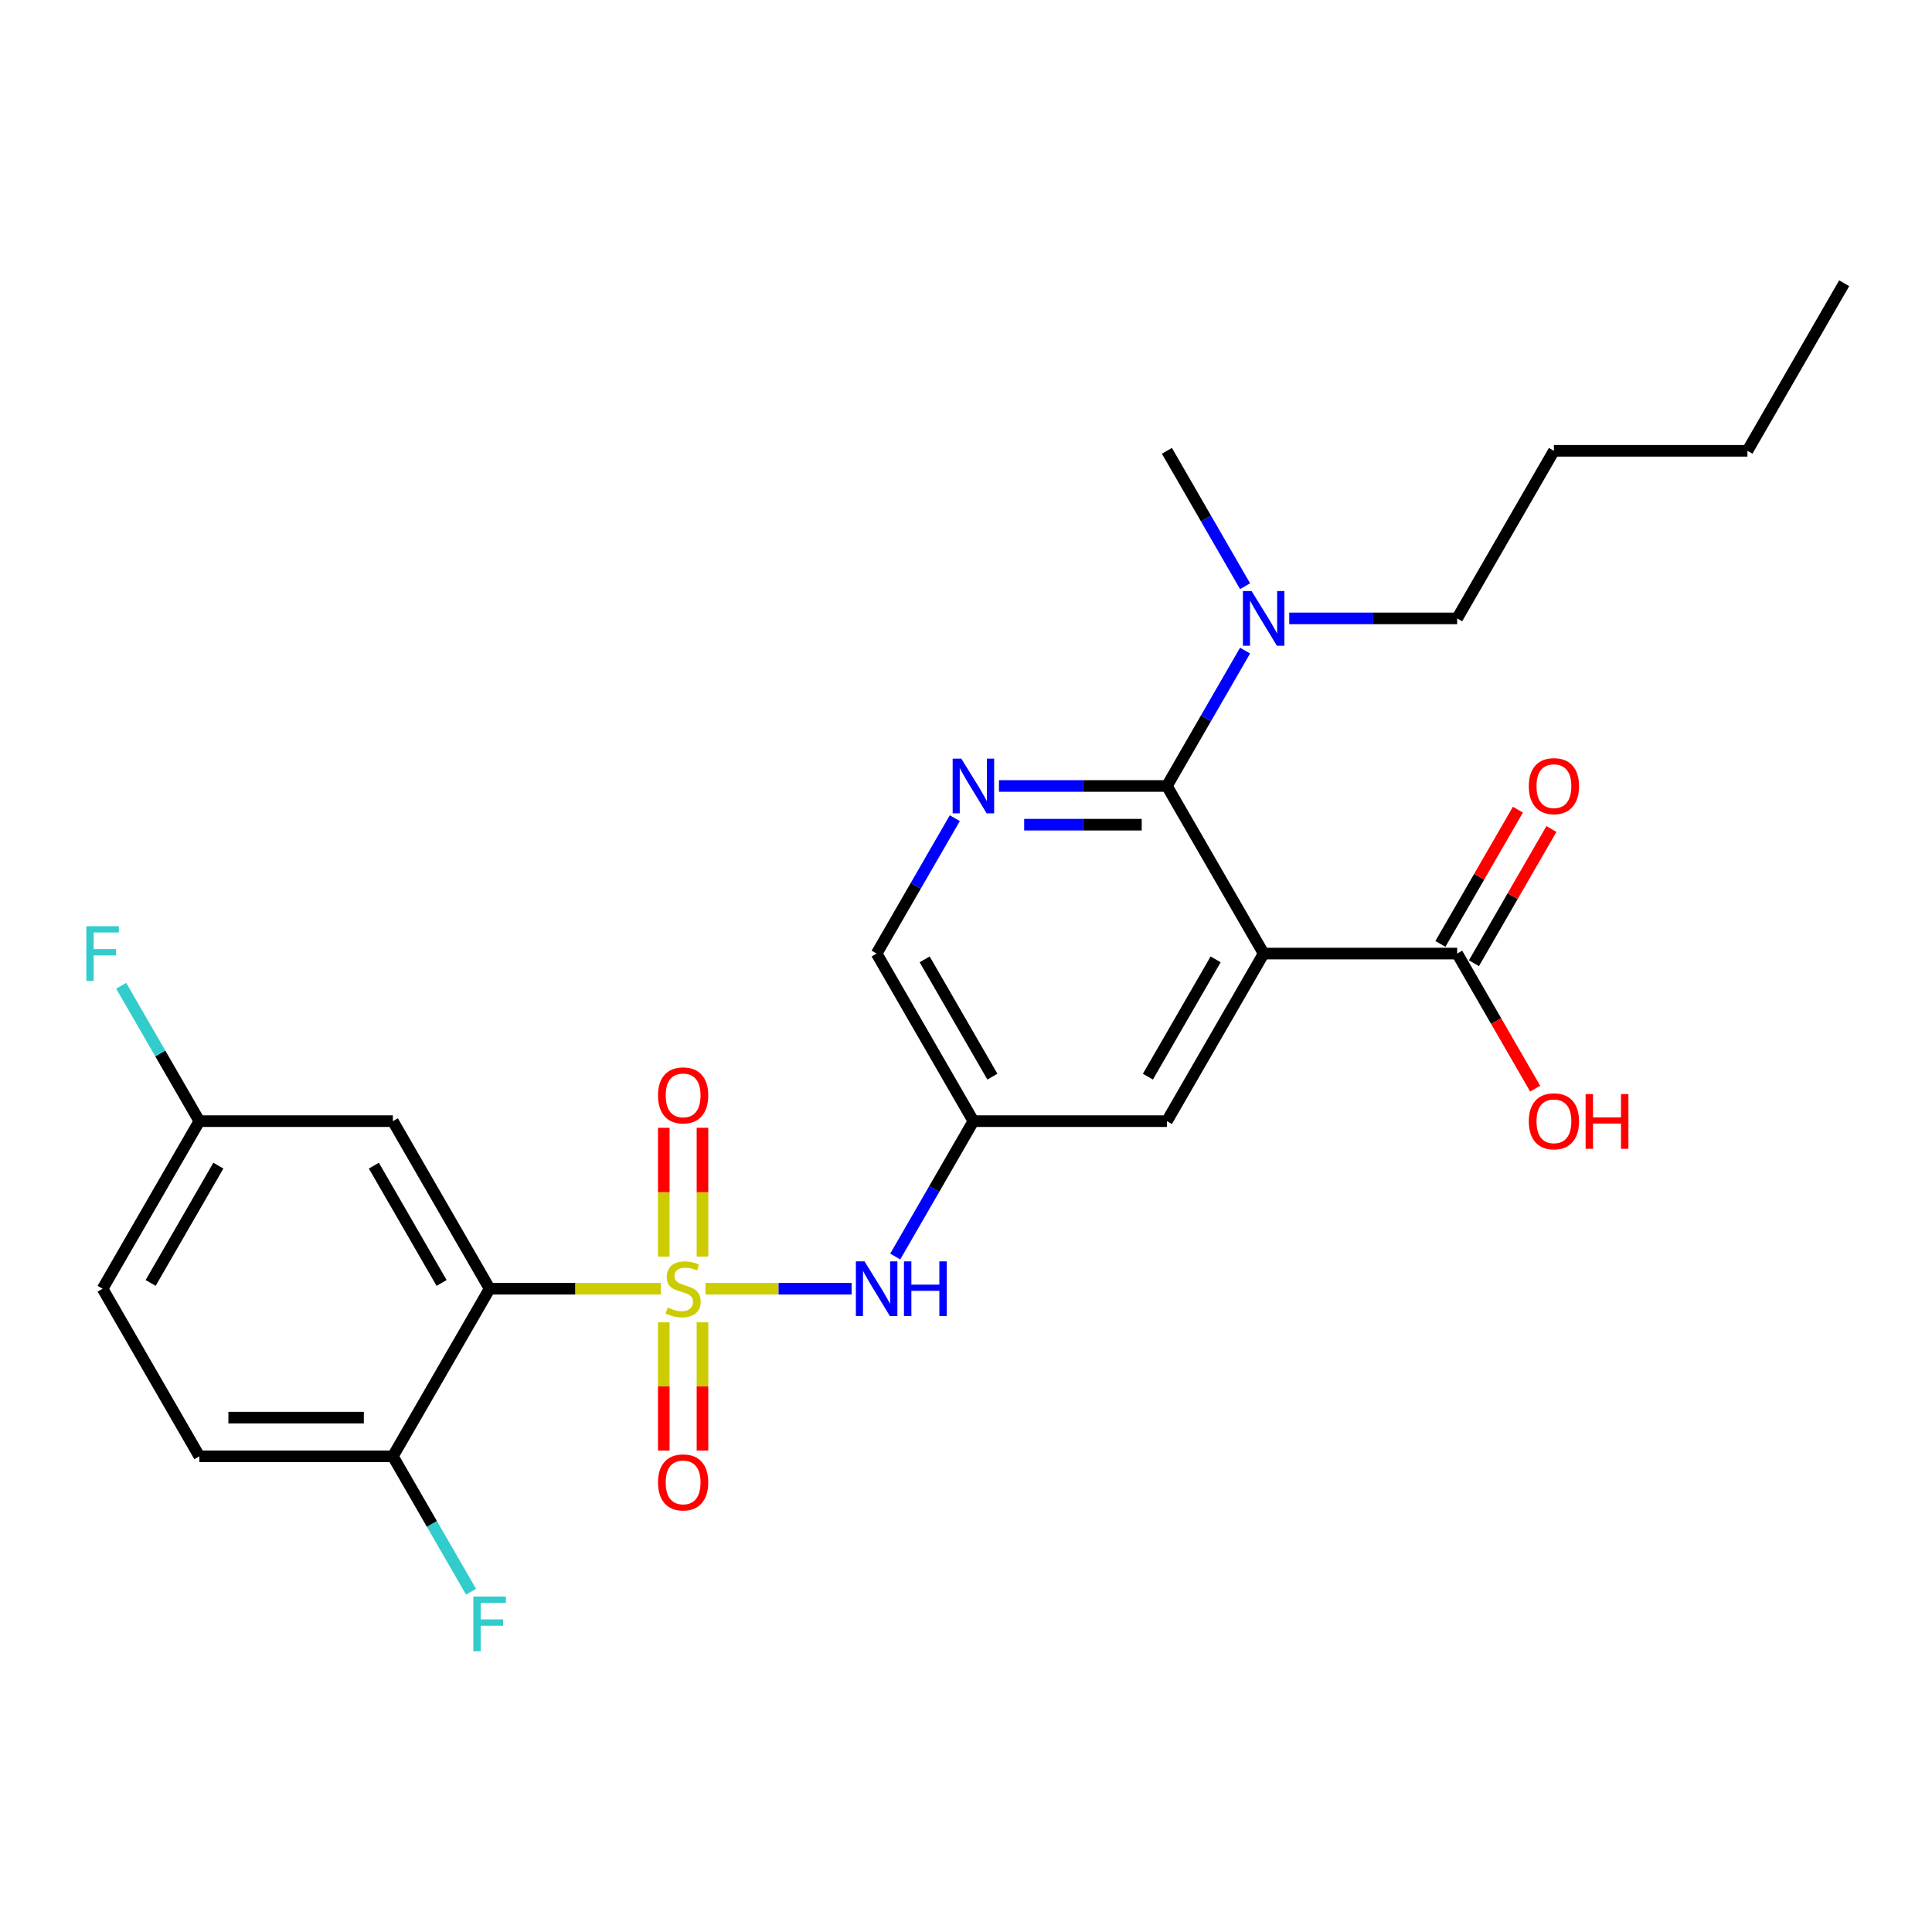 <?xml version='1.0' encoding='iso-8859-1'?>
<svg version='1.1' baseProfile='full'
              xmlns='http://www.w3.org/2000/svg'
                      xmlns:rdkit='http://www.rdkit.org/xml'
                      xmlns:xlink='http://www.w3.org/1999/xlink'
                  xml:space='preserve'
width='1000px' height='1000px' viewBox='0 0 1000 1000'>
<!-- END OF HEADER -->
<rect style='opacity:1.0;fill:#FFFFFF;stroke:none' width='1000' height='1000' x='0' y='0'> </rect>
<path class='bond-0' d='M 342.004,667.046 L 297.716,667.046' style='fill:none;fill-rule:evenodd;stroke:#CCCC00;stroke-width:6px;stroke-linecap:butt;stroke-linejoin:miter;stroke-opacity:1' />
<path class='bond-0' d='M 297.716,667.046 L 253.428,667.046' style='fill:none;fill-rule:evenodd;stroke:#000000;stroke-width:6px;stroke-linecap:butt;stroke-linejoin:miter;stroke-opacity:1' />
<path class='bond-4' d='M 365.172,667.046 L 402.982,667.046' style='fill:none;fill-rule:evenodd;stroke:#CCCC00;stroke-width:6px;stroke-linecap:butt;stroke-linejoin:miter;stroke-opacity:1' />
<path class='bond-4' d='M 402.982,667.046 L 440.793,667.046' style='fill:none;fill-rule:evenodd;stroke:#0000FF;stroke-width:6px;stroke-linecap:butt;stroke-linejoin:miter;stroke-opacity:1' />
<path class='bond-8' d='M 363.603,650.422 L 363.603,617.078' style='fill:none;fill-rule:evenodd;stroke:#CCCC00;stroke-width:6px;stroke-linecap:butt;stroke-linejoin:miter;stroke-opacity:1' />
<path class='bond-8' d='M 363.603,617.078 L 363.603,583.734' style='fill:none;fill-rule:evenodd;stroke:#FF0000;stroke-width:6px;stroke-linecap:butt;stroke-linejoin:miter;stroke-opacity:1' />
<path class='bond-8' d='M 343.572,650.422 L 343.572,617.078' style='fill:none;fill-rule:evenodd;stroke:#CCCC00;stroke-width:6px;stroke-linecap:butt;stroke-linejoin:miter;stroke-opacity:1' />
<path class='bond-8' d='M 343.572,617.078 L 343.572,583.734' style='fill:none;fill-rule:evenodd;stroke:#FF0000;stroke-width:6px;stroke-linecap:butt;stroke-linejoin:miter;stroke-opacity:1' />
<path class='bond-9' d='M 343.572,684.43 L 343.572,717.623' style='fill:none;fill-rule:evenodd;stroke:#CCCC00;stroke-width:6px;stroke-linecap:butt;stroke-linejoin:miter;stroke-opacity:1' />
<path class='bond-9' d='M 343.572,717.623 L 343.572,750.816' style='fill:none;fill-rule:evenodd;stroke:#FF0000;stroke-width:6px;stroke-linecap:butt;stroke-linejoin:miter;stroke-opacity:1' />
<path class='bond-9' d='M 363.603,684.43 L 363.603,717.623' style='fill:none;fill-rule:evenodd;stroke:#CCCC00;stroke-width:6px;stroke-linecap:butt;stroke-linejoin:miter;stroke-opacity:1' />
<path class='bond-9' d='M 363.603,717.623 L 363.603,750.816' style='fill:none;fill-rule:evenodd;stroke:#FF0000;stroke-width:6px;stroke-linecap:butt;stroke-linejoin:miter;stroke-opacity:1' />
<path class='bond-6' d='M 253.428,667.046 L 203.348,580.305' style='fill:none;fill-rule:evenodd;stroke:#000000;stroke-width:6px;stroke-linecap:butt;stroke-linejoin:miter;stroke-opacity:1' />
<path class='bond-6' d='M 228.568,664.051 L 193.512,603.332' style='fill:none;fill-rule:evenodd;stroke:#000000;stroke-width:6px;stroke-linecap:butt;stroke-linejoin:miter;stroke-opacity:1' />
<path class='bond-11' d='M 253.428,667.046 L 203.348,753.787' style='fill:none;fill-rule:evenodd;stroke:#000000;stroke-width:6px;stroke-linecap:butt;stroke-linejoin:miter;stroke-opacity:1' />
<path class='bond-1' d='M 654.066,493.564 L 603.987,580.305' style='fill:none;fill-rule:evenodd;stroke:#000000;stroke-width:6px;stroke-linecap:butt;stroke-linejoin:miter;stroke-opacity:1' />
<path class='bond-1' d='M 629.206,496.559 L 594.15,557.278' style='fill:none;fill-rule:evenodd;stroke:#000000;stroke-width:6px;stroke-linecap:butt;stroke-linejoin:miter;stroke-opacity:1' />
<path class='bond-5' d='M 654.066,493.564 L 754.226,493.564' style='fill:none;fill-rule:evenodd;stroke:#000000;stroke-width:6px;stroke-linecap:butt;stroke-linejoin:miter;stroke-opacity:1' />
<path class='bond-27' d='M 654.066,493.564 L 603.987,406.823' style='fill:none;fill-rule:evenodd;stroke:#000000;stroke-width:6px;stroke-linecap:butt;stroke-linejoin:miter;stroke-opacity:1' />
<path class='bond-2' d='M 603.987,406.823 L 560.529,406.823' style='fill:none;fill-rule:evenodd;stroke:#000000;stroke-width:6px;stroke-linecap:butt;stroke-linejoin:miter;stroke-opacity:1' />
<path class='bond-2' d='M 560.529,406.823 L 517.071,406.823' style='fill:none;fill-rule:evenodd;stroke:#0000FF;stroke-width:6px;stroke-linecap:butt;stroke-linejoin:miter;stroke-opacity:1' />
<path class='bond-2' d='M 590.949,426.855 L 560.529,426.855' style='fill:none;fill-rule:evenodd;stroke:#000000;stroke-width:6px;stroke-linecap:butt;stroke-linejoin:miter;stroke-opacity:1' />
<path class='bond-2' d='M 560.529,426.855 L 530.108,426.855' style='fill:none;fill-rule:evenodd;stroke:#0000FF;stroke-width:6px;stroke-linecap:butt;stroke-linejoin:miter;stroke-opacity:1' />
<path class='bond-12' d='M 603.987,406.823 L 624.216,371.785' style='fill:none;fill-rule:evenodd;stroke:#000000;stroke-width:6px;stroke-linecap:butt;stroke-linejoin:miter;stroke-opacity:1' />
<path class='bond-12' d='M 624.216,371.785 L 644.446,336.746' style='fill:none;fill-rule:evenodd;stroke:#0000FF;stroke-width:6px;stroke-linecap:butt;stroke-linejoin:miter;stroke-opacity:1' />
<path class='bond-3' d='M 494.206,423.487 L 473.977,458.526' style='fill:none;fill-rule:evenodd;stroke:#0000FF;stroke-width:6px;stroke-linecap:butt;stroke-linejoin:miter;stroke-opacity:1' />
<path class='bond-3' d='M 473.977,458.526 L 453.747,493.564' style='fill:none;fill-rule:evenodd;stroke:#000000;stroke-width:6px;stroke-linecap:butt;stroke-linejoin:miter;stroke-opacity:1' />
<path class='bond-7' d='M 463.368,650.382 L 483.598,615.343' style='fill:none;fill-rule:evenodd;stroke:#0000FF;stroke-width:6px;stroke-linecap:butt;stroke-linejoin:miter;stroke-opacity:1' />
<path class='bond-7' d='M 483.598,615.343 L 503.827,580.305' style='fill:none;fill-rule:evenodd;stroke:#000000;stroke-width:6px;stroke-linecap:butt;stroke-linejoin:miter;stroke-opacity:1' />
<path class='bond-14' d='M 762.9,498.572 L 782.956,463.834' style='fill:none;fill-rule:evenodd;stroke:#000000;stroke-width:6px;stroke-linecap:butt;stroke-linejoin:miter;stroke-opacity:1' />
<path class='bond-14' d='M 782.956,463.834 L 803.013,429.095' style='fill:none;fill-rule:evenodd;stroke:#FF0000;stroke-width:6px;stroke-linecap:butt;stroke-linejoin:miter;stroke-opacity:1' />
<path class='bond-14' d='M 745.552,488.556 L 765.608,453.818' style='fill:none;fill-rule:evenodd;stroke:#000000;stroke-width:6px;stroke-linecap:butt;stroke-linejoin:miter;stroke-opacity:1' />
<path class='bond-14' d='M 765.608,453.818 L 785.665,419.079' style='fill:none;fill-rule:evenodd;stroke:#FF0000;stroke-width:6px;stroke-linecap:butt;stroke-linejoin:miter;stroke-opacity:1' />
<path class='bond-17' d='M 754.226,493.564 L 774.409,528.522' style='fill:none;fill-rule:evenodd;stroke:#000000;stroke-width:6px;stroke-linecap:butt;stroke-linejoin:miter;stroke-opacity:1' />
<path class='bond-17' d='M 774.409,528.522 L 794.593,563.481' style='fill:none;fill-rule:evenodd;stroke:#FF0000;stroke-width:6px;stroke-linecap:butt;stroke-linejoin:miter;stroke-opacity:1' />
<path class='bond-16' d='M 203.348,580.305 L 103.188,580.305' style='fill:none;fill-rule:evenodd;stroke:#000000;stroke-width:6px;stroke-linecap:butt;stroke-linejoin:miter;stroke-opacity:1' />
<path class='bond-10' d='M 503.827,580.305 L 603.987,580.305' style='fill:none;fill-rule:evenodd;stroke:#000000;stroke-width:6px;stroke-linecap:butt;stroke-linejoin:miter;stroke-opacity:1' />
<path class='bond-13' d='M 503.827,580.305 L 453.747,493.564' style='fill:none;fill-rule:evenodd;stroke:#000000;stroke-width:6px;stroke-linecap:butt;stroke-linejoin:miter;stroke-opacity:1' />
<path class='bond-13' d='M 513.663,557.278 L 478.607,496.559' style='fill:none;fill-rule:evenodd;stroke:#000000;stroke-width:6px;stroke-linecap:butt;stroke-linejoin:miter;stroke-opacity:1' />
<path class='bond-15' d='M 203.348,753.787 L 103.188,753.787' style='fill:none;fill-rule:evenodd;stroke:#000000;stroke-width:6px;stroke-linecap:butt;stroke-linejoin:miter;stroke-opacity:1' />
<path class='bond-15' d='M 188.324,733.755 L 118.212,733.755' style='fill:none;fill-rule:evenodd;stroke:#000000;stroke-width:6px;stroke-linecap:butt;stroke-linejoin:miter;stroke-opacity:1' />
<path class='bond-18' d='M 203.348,753.787 L 223.577,788.825' style='fill:none;fill-rule:evenodd;stroke:#000000;stroke-width:6px;stroke-linecap:butt;stroke-linejoin:miter;stroke-opacity:1' />
<path class='bond-18' d='M 223.577,788.825 L 243.807,823.863' style='fill:none;fill-rule:evenodd;stroke:#33CCCC;stroke-width:6px;stroke-linecap:butt;stroke-linejoin:miter;stroke-opacity:1' />
<path class='bond-21' d='M 667.31,320.082 L 710.768,320.082' style='fill:none;fill-rule:evenodd;stroke:#0000FF;stroke-width:6px;stroke-linecap:butt;stroke-linejoin:miter;stroke-opacity:1' />
<path class='bond-21' d='M 710.768,320.082 L 754.226,320.082' style='fill:none;fill-rule:evenodd;stroke:#000000;stroke-width:6px;stroke-linecap:butt;stroke-linejoin:miter;stroke-opacity:1' />
<path class='bond-22' d='M 644.446,303.418 L 624.216,268.38' style='fill:none;fill-rule:evenodd;stroke:#0000FF;stroke-width:6px;stroke-linecap:butt;stroke-linejoin:miter;stroke-opacity:1' />
<path class='bond-22' d='M 624.216,268.38 L 603.987,233.342' style='fill:none;fill-rule:evenodd;stroke:#000000;stroke-width:6px;stroke-linecap:butt;stroke-linejoin:miter;stroke-opacity:1' />
<path class='bond-19' d='M 103.188,753.787 L 53.109,667.046' style='fill:none;fill-rule:evenodd;stroke:#000000;stroke-width:6px;stroke-linecap:butt;stroke-linejoin:miter;stroke-opacity:1' />
<path class='bond-20' d='M 103.188,580.305 L 82.959,545.266' style='fill:none;fill-rule:evenodd;stroke:#000000;stroke-width:6px;stroke-linecap:butt;stroke-linejoin:miter;stroke-opacity:1' />
<path class='bond-20' d='M 82.959,545.266 L 62.73,510.228' style='fill:none;fill-rule:evenodd;stroke:#33CCCC;stroke-width:6px;stroke-linecap:butt;stroke-linejoin:miter;stroke-opacity:1' />
<path class='bond-26' d='M 103.188,580.305 L 53.109,667.046' style='fill:none;fill-rule:evenodd;stroke:#000000;stroke-width:6px;stroke-linecap:butt;stroke-linejoin:miter;stroke-opacity:1' />
<path class='bond-26' d='M 113.025,603.332 L 77.969,664.051' style='fill:none;fill-rule:evenodd;stroke:#000000;stroke-width:6px;stroke-linecap:butt;stroke-linejoin:miter;stroke-opacity:1' />
<path class='bond-23' d='M 754.226,320.082 L 804.306,233.342' style='fill:none;fill-rule:evenodd;stroke:#000000;stroke-width:6px;stroke-linecap:butt;stroke-linejoin:miter;stroke-opacity:1' />
<path class='bond-24' d='M 804.306,233.342 L 904.466,233.342' style='fill:none;fill-rule:evenodd;stroke:#000000;stroke-width:6px;stroke-linecap:butt;stroke-linejoin:miter;stroke-opacity:1' />
<path class='bond-25' d='M 904.466,233.342 L 954.545,146.601' style='fill:none;fill-rule:evenodd;stroke:#000000;stroke-width:6px;stroke-linecap:butt;stroke-linejoin:miter;stroke-opacity:1' />
<path  class='atom-0' d='M 345.588 676.766
Q 345.908 676.886, 347.228 677.446
Q 348.548 678.006, 349.988 678.366
Q 351.468 678.686, 352.908 678.686
Q 355.588 678.686, 357.148 677.406
Q 358.708 676.086, 358.708 673.806
Q 358.708 672.246, 357.908 671.286
Q 357.148 670.326, 355.948 669.806
Q 354.748 669.286, 352.748 668.686
Q 350.228 667.926, 348.708 667.206
Q 347.228 666.486, 346.148 664.966
Q 345.108 663.446, 345.108 660.886
Q 345.108 657.326, 347.508 655.126
Q 349.948 652.926, 354.748 652.926
Q 358.028 652.926, 361.748 654.486
L 360.828 657.566
Q 357.428 656.166, 354.868 656.166
Q 352.108 656.166, 350.588 657.326
Q 349.068 658.446, 349.108 660.406
Q 349.108 661.926, 349.868 662.846
Q 350.668 663.766, 351.788 664.286
Q 352.948 664.806, 354.868 665.406
Q 357.428 666.206, 358.948 667.006
Q 360.468 667.806, 361.548 669.446
Q 362.668 671.046, 362.668 673.806
Q 362.668 677.726, 360.028 679.846
Q 357.428 681.926, 353.068 681.926
Q 350.548 681.926, 348.628 681.366
Q 346.748 680.846, 344.508 679.926
L 345.588 676.766
' fill='#CCCC00'/>
<path  class='atom-4' d='M 497.567 392.663
L 506.847 407.663
Q 507.767 409.143, 509.247 411.823
Q 510.727 414.503, 510.807 414.663
L 510.807 392.663
L 514.567 392.663
L 514.567 420.983
L 510.687 420.983
L 500.727 404.583
Q 499.567 402.663, 498.327 400.463
Q 497.127 398.263, 496.767 397.583
L 496.767 420.983
L 493.087 420.983
L 493.087 392.663
L 497.567 392.663
' fill='#0000FF'/>
<path  class='atom-5' d='M 447.487 652.886
L 456.767 667.886
Q 457.687 669.366, 459.167 672.046
Q 460.647 674.726, 460.727 674.886
L 460.727 652.886
L 464.487 652.886
L 464.487 681.206
L 460.607 681.206
L 450.647 664.806
Q 449.487 662.886, 448.247 660.686
Q 447.047 658.486, 446.687 657.806
L 446.687 681.206
L 443.007 681.206
L 443.007 652.886
L 447.487 652.886
' fill='#0000FF'/>
<path  class='atom-5' d='M 467.887 652.886
L 471.727 652.886
L 471.727 664.926
L 486.207 664.926
L 486.207 652.886
L 490.047 652.886
L 490.047 681.206
L 486.207 681.206
L 486.207 668.126
L 471.727 668.126
L 471.727 681.206
L 467.887 681.206
L 467.887 652.886
' fill='#0000FF'/>
<path  class='atom-9' d='M 340.588 566.966
Q 340.588 560.166, 343.948 556.366
Q 347.308 552.566, 353.588 552.566
Q 359.868 552.566, 363.228 556.366
Q 366.588 560.166, 366.588 566.966
Q 366.588 573.846, 363.188 577.766
Q 359.788 581.646, 353.588 581.646
Q 347.348 581.646, 343.948 577.766
Q 340.588 573.886, 340.588 566.966
M 353.588 578.446
Q 357.908 578.446, 360.228 575.566
Q 362.588 572.646, 362.588 566.966
Q 362.588 561.406, 360.228 558.606
Q 357.908 555.766, 353.588 555.766
Q 349.268 555.766, 346.908 558.566
Q 344.588 561.366, 344.588 566.966
Q 344.588 572.686, 346.908 575.566
Q 349.268 578.446, 353.588 578.446
' fill='#FF0000'/>
<path  class='atom-10' d='M 340.588 767.285
Q 340.588 760.485, 343.948 756.685
Q 347.308 752.885, 353.588 752.885
Q 359.868 752.885, 363.228 756.685
Q 366.588 760.485, 366.588 767.285
Q 366.588 774.165, 363.188 778.085
Q 359.788 781.965, 353.588 781.965
Q 347.348 781.965, 343.948 778.085
Q 340.588 774.205, 340.588 767.285
M 353.588 778.765
Q 357.908 778.765, 360.228 775.885
Q 362.588 772.965, 362.588 767.285
Q 362.588 761.725, 360.228 758.925
Q 357.908 756.085, 353.588 756.085
Q 349.268 756.085, 346.908 758.885
Q 344.588 761.685, 344.588 767.285
Q 344.588 773.005, 346.908 775.885
Q 349.268 778.765, 353.588 778.765
' fill='#FF0000'/>
<path  class='atom-13' d='M 647.806 305.922
L 657.086 320.922
Q 658.006 322.402, 659.486 325.082
Q 660.966 327.762, 661.046 327.922
L 661.046 305.922
L 664.806 305.922
L 664.806 334.242
L 660.926 334.242
L 650.966 317.842
Q 649.806 315.922, 648.566 313.722
Q 647.366 311.522, 647.006 310.842
L 647.006 334.242
L 643.326 334.242
L 643.326 305.922
L 647.806 305.922
' fill='#0000FF'/>
<path  class='atom-15' d='M 791.306 406.903
Q 791.306 400.103, 794.666 396.303
Q 798.026 392.503, 804.306 392.503
Q 810.586 392.503, 813.946 396.303
Q 817.306 400.103, 817.306 406.903
Q 817.306 413.783, 813.906 417.703
Q 810.506 421.583, 804.306 421.583
Q 798.066 421.583, 794.666 417.703
Q 791.306 413.823, 791.306 406.903
M 804.306 418.383
Q 808.626 418.383, 810.946 415.503
Q 813.306 412.583, 813.306 406.903
Q 813.306 401.343, 810.946 398.543
Q 808.626 395.703, 804.306 395.703
Q 799.986 395.703, 797.626 398.503
Q 795.306 401.303, 795.306 406.903
Q 795.306 412.623, 797.626 415.503
Q 799.986 418.383, 804.306 418.383
' fill='#FF0000'/>
<path  class='atom-18' d='M 791.306 580.385
Q 791.306 573.585, 794.666 569.785
Q 798.026 565.985, 804.306 565.985
Q 810.586 565.985, 813.946 569.785
Q 817.306 573.585, 817.306 580.385
Q 817.306 587.265, 813.906 591.185
Q 810.506 595.065, 804.306 595.065
Q 798.066 595.065, 794.666 591.185
Q 791.306 587.305, 791.306 580.385
M 804.306 591.865
Q 808.626 591.865, 810.946 588.985
Q 813.306 586.065, 813.306 580.385
Q 813.306 574.825, 810.946 572.025
Q 808.626 569.185, 804.306 569.185
Q 799.986 569.185, 797.626 571.985
Q 795.306 574.785, 795.306 580.385
Q 795.306 586.105, 797.626 588.985
Q 799.986 591.865, 804.306 591.865
' fill='#FF0000'/>
<path  class='atom-18' d='M 820.706 566.305
L 824.546 566.305
L 824.546 578.345
L 839.026 578.345
L 839.026 566.305
L 842.866 566.305
L 842.866 594.625
L 839.026 594.625
L 839.026 581.545
L 824.546 581.545
L 824.546 594.625
L 820.706 594.625
L 820.706 566.305
' fill='#FF0000'/>
<path  class='atom-19' d='M 245.008 826.367
L 261.848 826.367
L 261.848 829.607
L 248.808 829.607
L 248.808 838.207
L 260.408 838.207
L 260.408 841.487
L 248.808 841.487
L 248.808 854.687
L 245.008 854.687
L 245.008 826.367
' fill='#33CCCC'/>
<path  class='atom-21' d='M 44.689 479.404
L 61.529 479.404
L 61.529 482.644
L 48.489 482.644
L 48.489 491.244
L 60.089 491.244
L 60.089 494.524
L 48.489 494.524
L 48.489 507.724
L 44.689 507.724
L 44.689 479.404
' fill='#33CCCC'/>
</svg>
